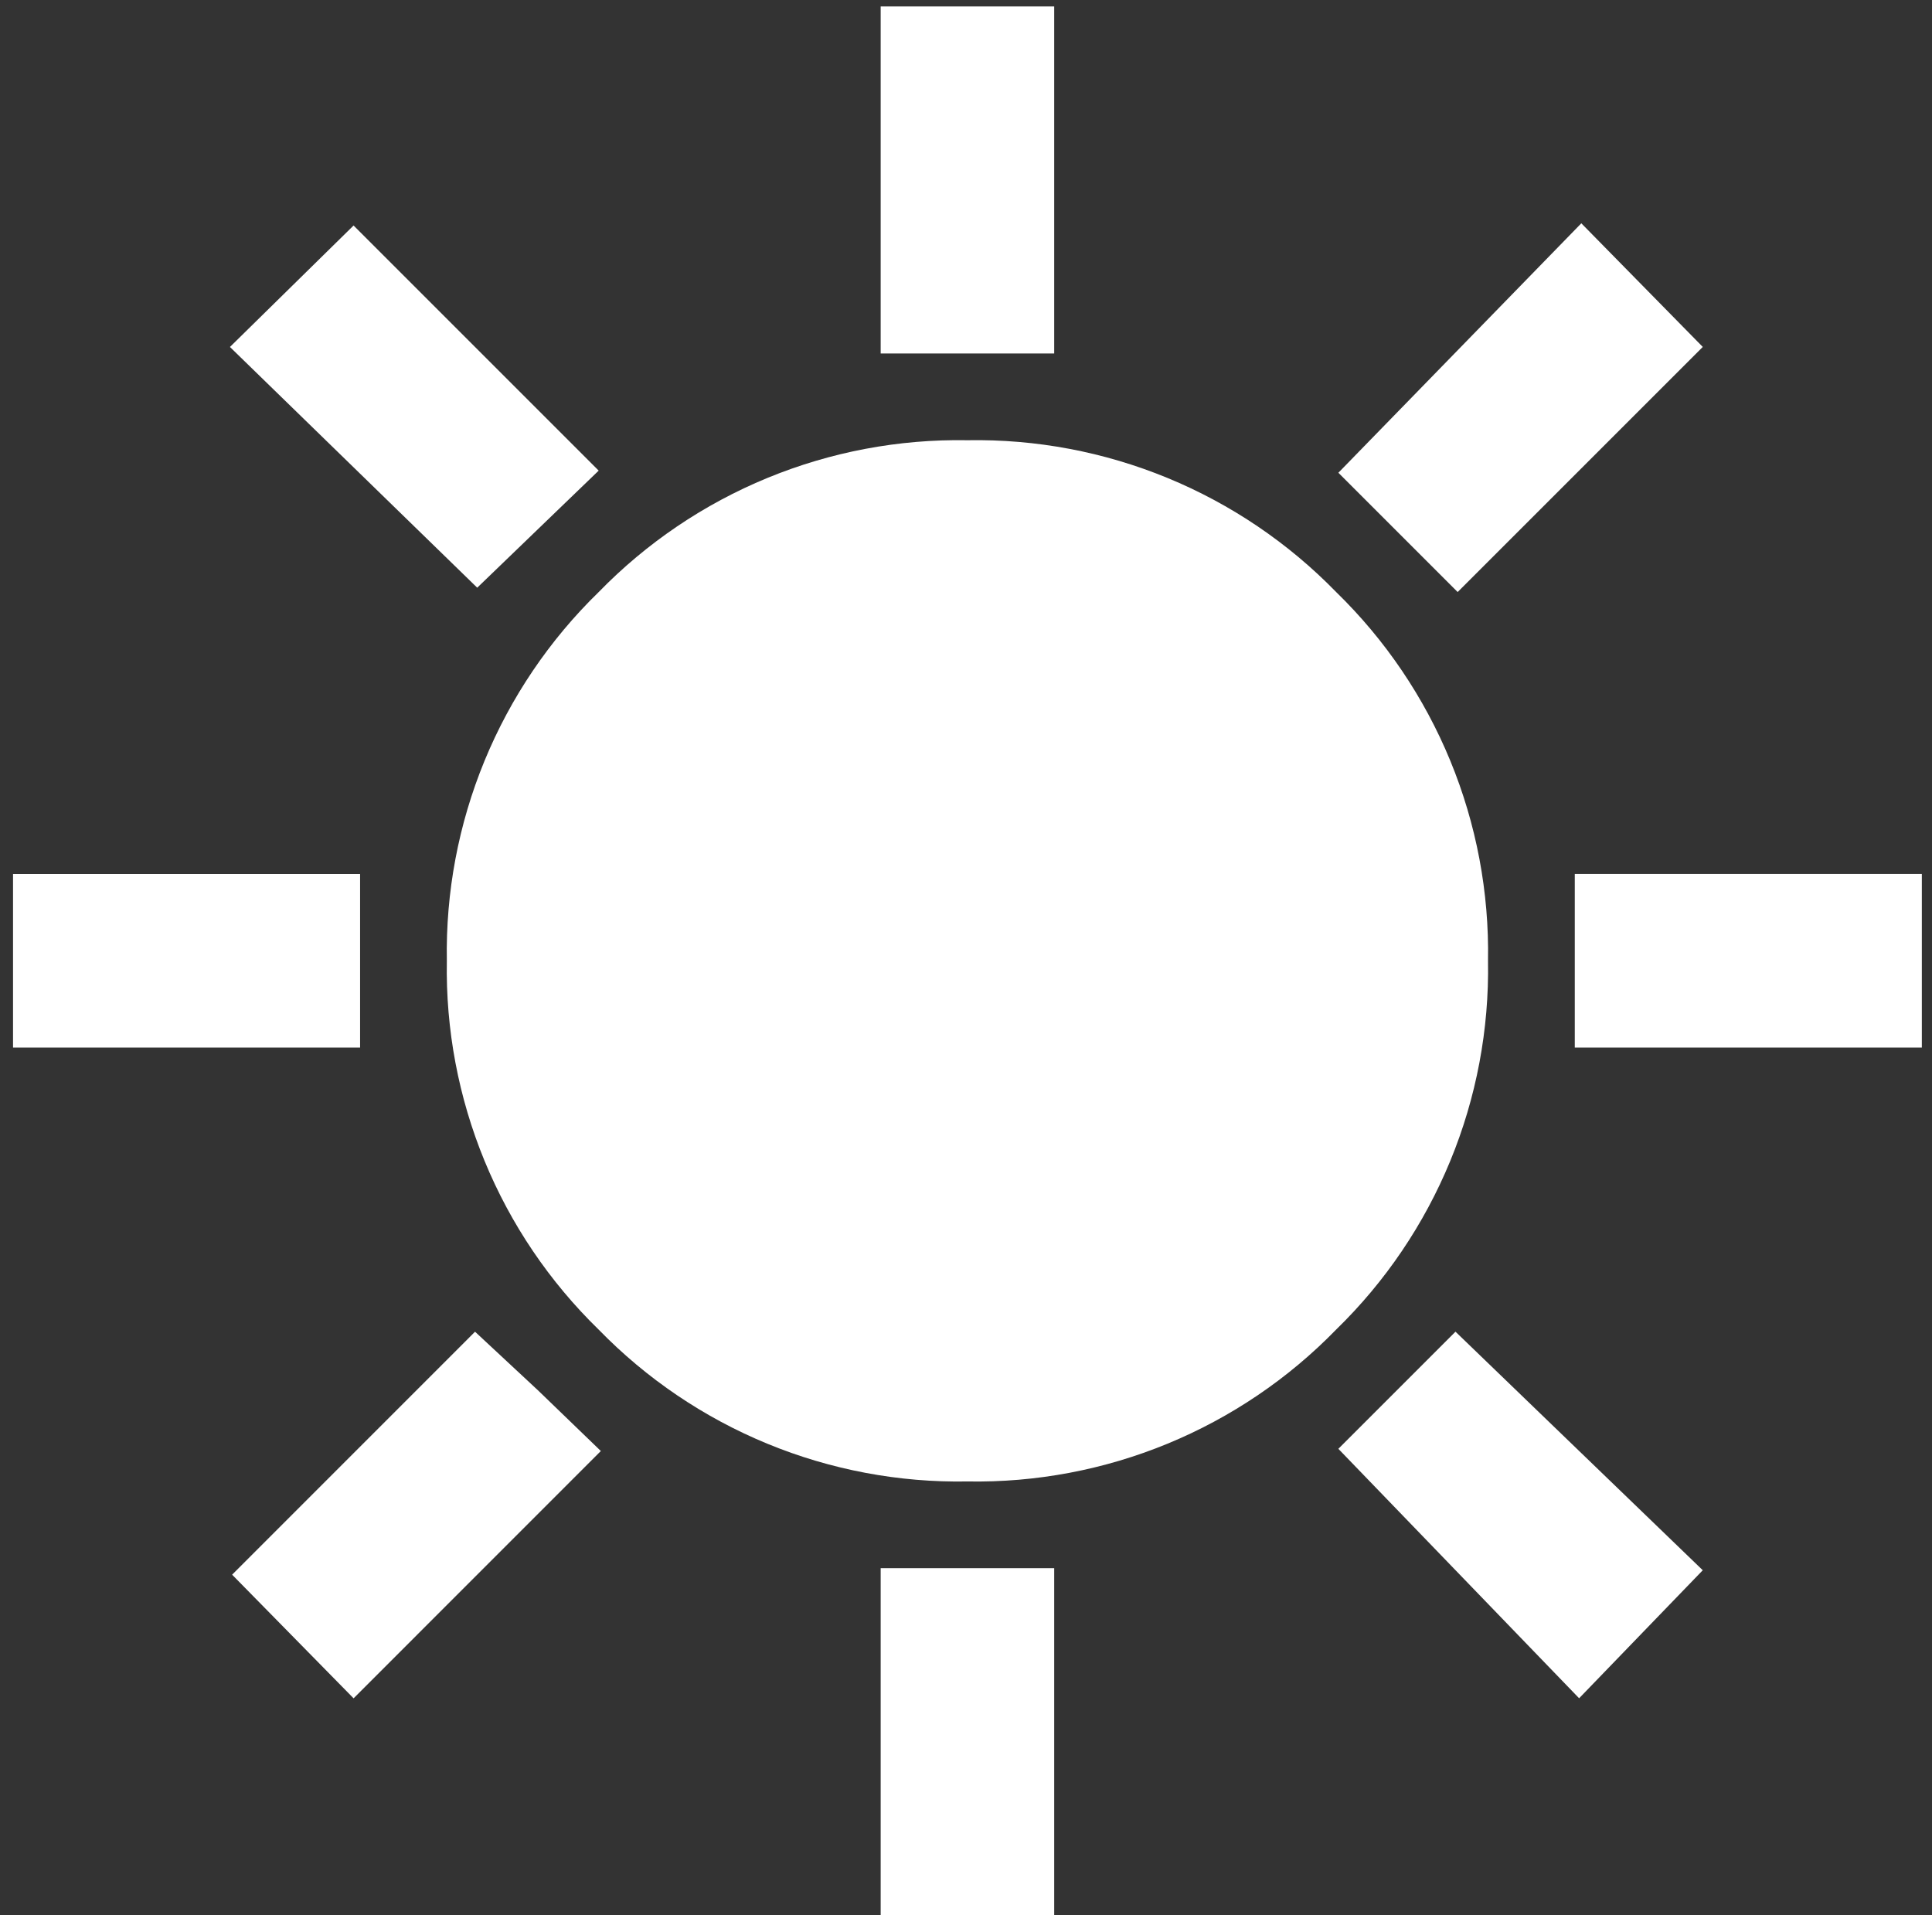 <svg width="115" height="114" viewBox="0 0 115 114" fill="none" xmlns="http://www.w3.org/2000/svg">
<rect x="0" y="0" width="115" height="114" fill="#333333" stroke="none"/>
<path d="M52.421 21.04V0.382H62.75V21.04H52.421ZM86.765 35.24L79.665 28.14L94.126 13.292L101.356 20.651L86.765 35.24ZM93.737 62.353V52.024H114.395V62.353H93.737ZM52.421 114V93.342H62.75V114H52.421ZM28.406 34.982L13.687 20.653L21.046 13.423L35.636 28.013L28.406 34.982ZM93.995 101.087L79.664 86.239L86.636 79.267L101.355 93.467L93.995 101.087ZM0.776 62.356V52.027H21.434V62.356H0.776ZM21.047 101.09L13.817 93.731L28.276 79.269L32.02 82.755L35.764 86.37L21.047 101.09ZM57.585 88.182C53.503 88.255 49.45 87.49 45.675 85.936C41.899 84.381 38.483 82.07 35.636 79.144C32.71 76.297 30.398 72.88 28.844 69.105C27.29 65.33 26.525 61.277 26.598 57.195C26.525 53.112 27.289 49.058 28.843 45.282C30.398 41.507 32.709 38.089 35.636 35.242C38.483 32.316 41.9 30.005 45.675 28.45C49.45 26.896 53.503 26.131 57.585 26.204C61.667 26.131 65.72 26.896 69.495 28.45C73.27 30.005 76.687 32.316 79.534 35.242C82.46 38.089 84.771 41.505 86.326 45.281C87.88 49.056 88.645 53.109 88.572 57.191C88.645 61.273 87.88 65.326 86.326 69.101C84.771 72.876 82.46 76.293 79.534 79.14C76.687 82.067 73.271 84.379 69.496 85.934C65.721 87.489 61.667 88.254 57.585 88.182Z" fill="#fff"/>
</svg>
